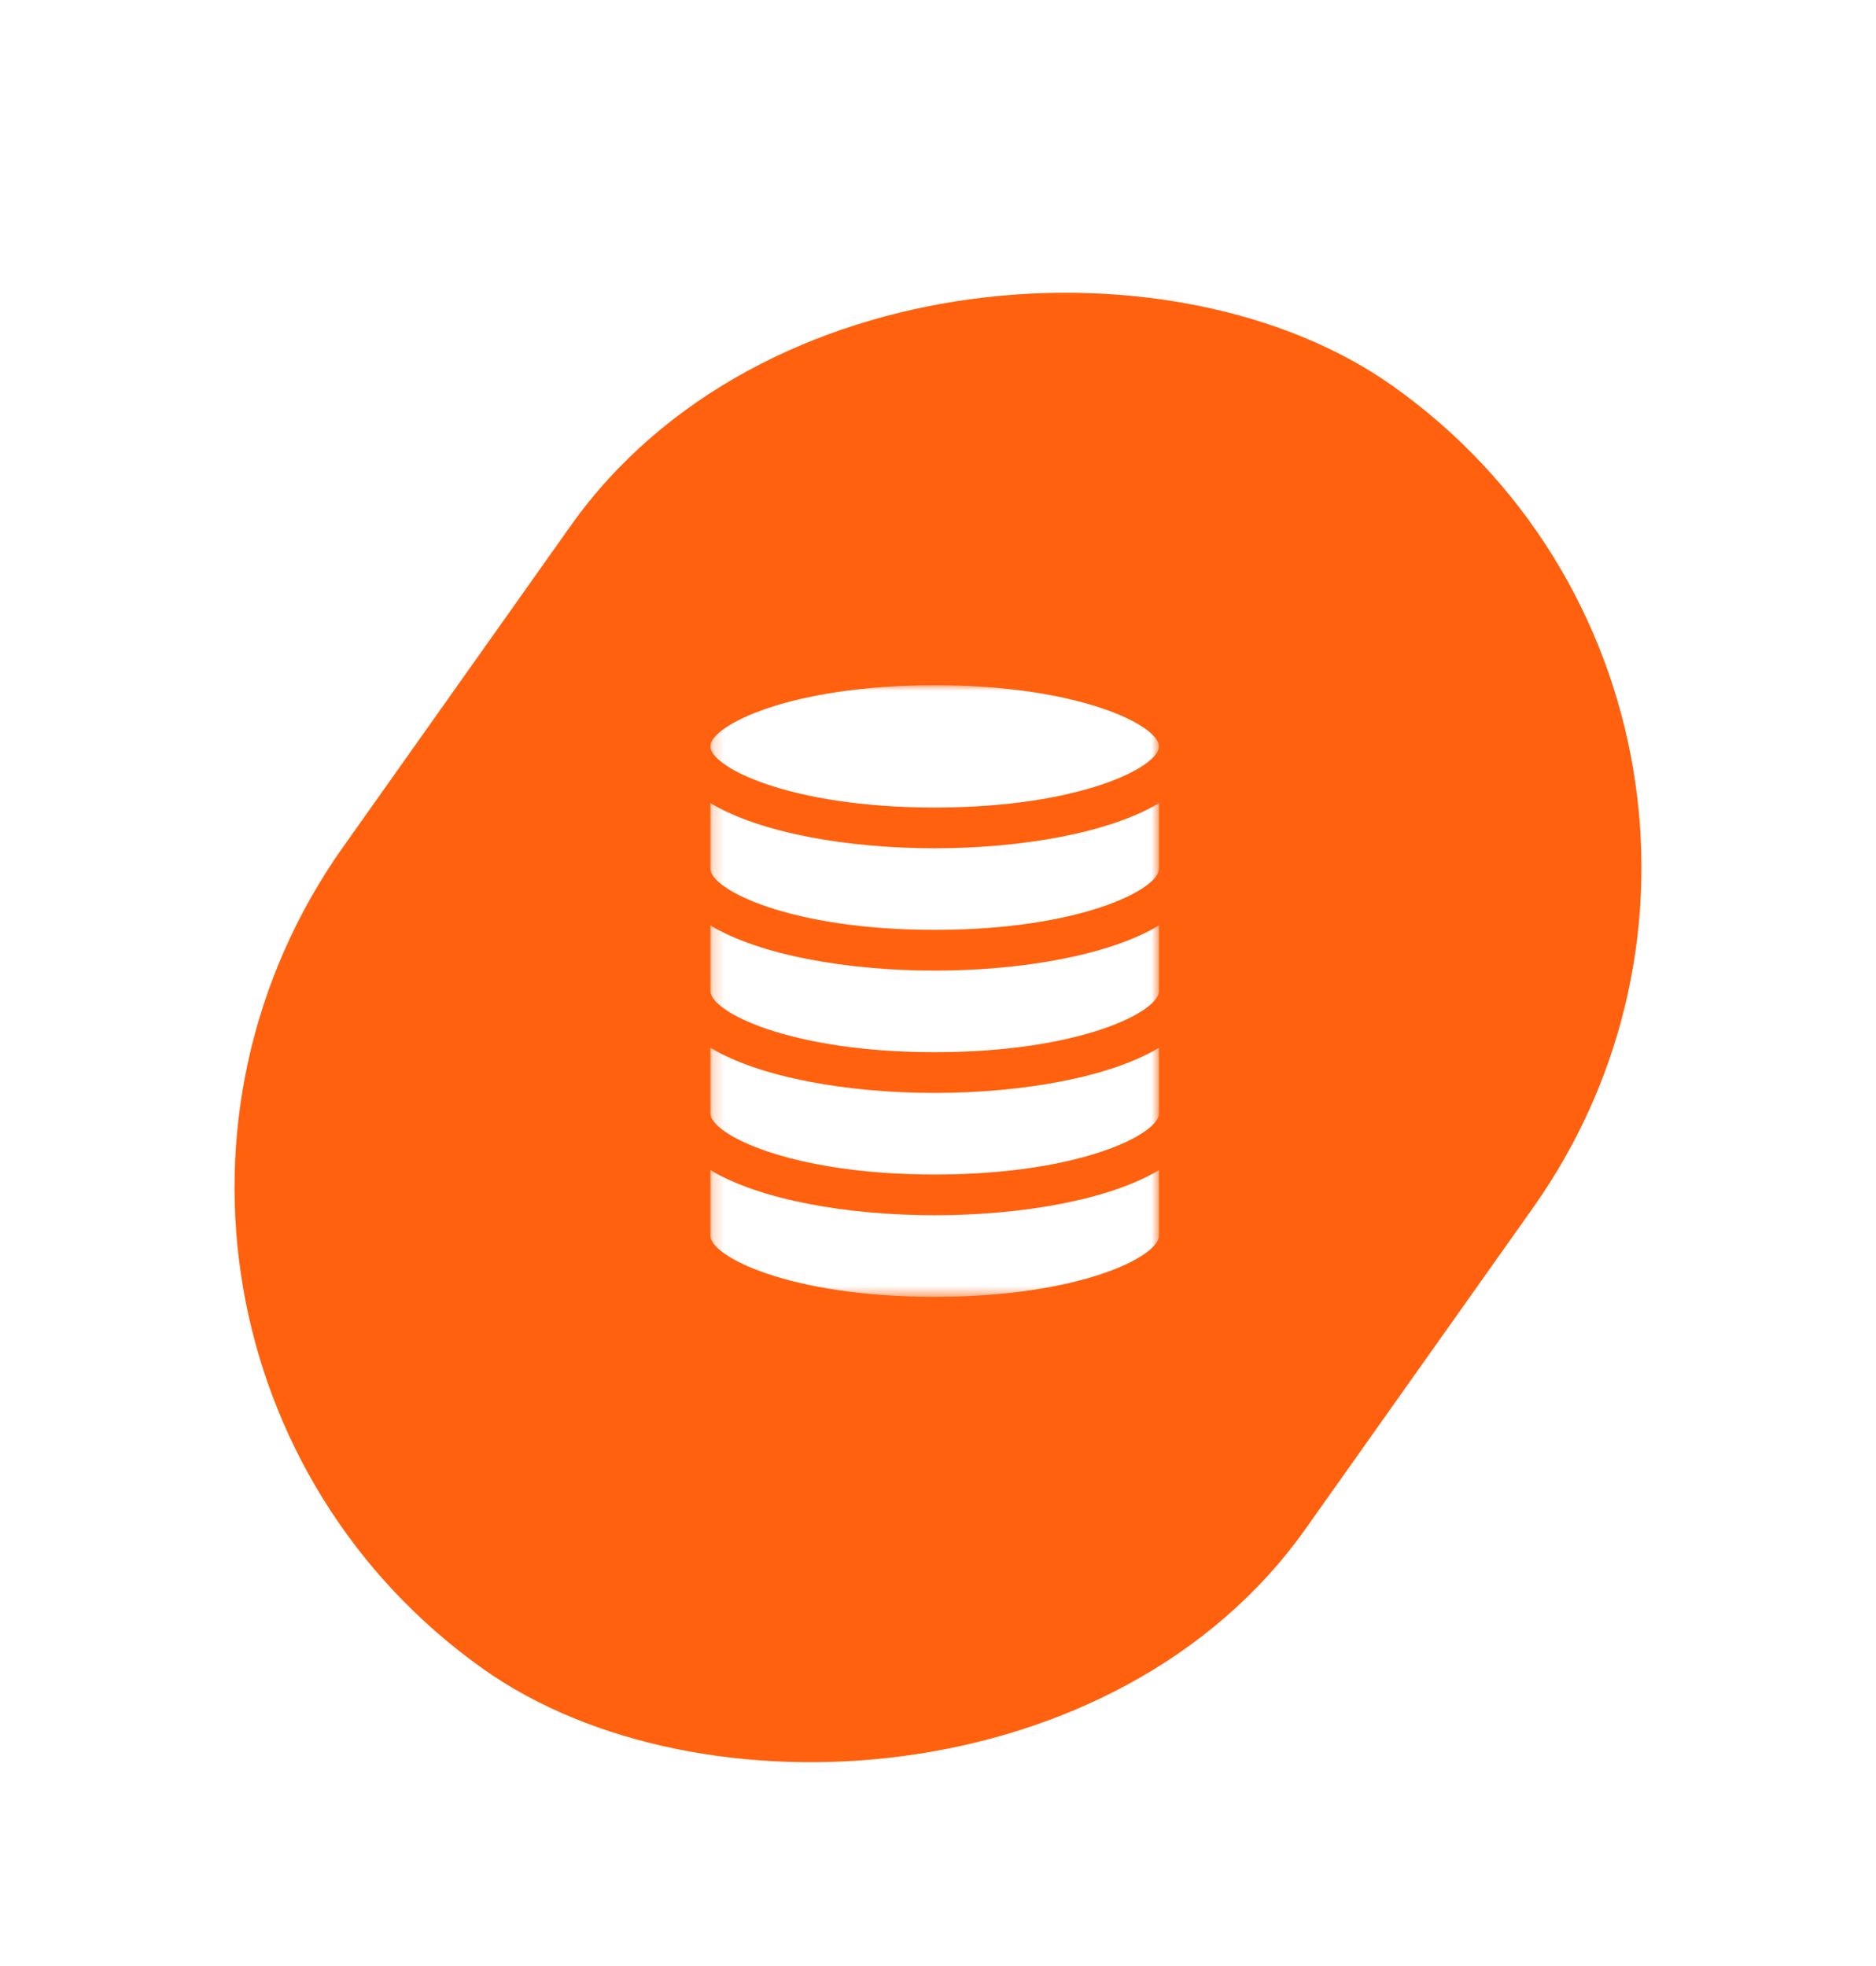 <svg width="167" height="175" viewBox="0 0 167 175" fill="none" xmlns="http://www.w3.org/2000/svg">
<g filter="url(#filter0_d_828_3112)">
<rect x="166.805" y="60.699" width="140" height="105" rx="52.5" transform="rotate(125.316 166.805 60.699)" fill="#FF610E"/>
</g>
<g filter="url(#filter1_d_828_3112)">
<mask id="mask0_828_3112" style="mask-type:luminance" maskUnits="userSpaceOnUse" x="63" y="56" width="41" height="56">
<path d="M63.195 56.999H103.195V111.448H63.195V56.999Z" fill="white"/>
</mask>
<g mask="url(#mask0_828_3112)">
<path d="M83.206 56.999C96.122 56.999 103.173 60.603 103.173 62.444C103.173 64.285 96.122 67.889 83.206 67.889C70.29 67.889 63.238 64.285 63.238 62.444C63.238 60.603 70.29 56.999 83.206 56.999ZM83.206 111.448C70.29 111.448 63.238 107.844 63.238 106.003V100.163C67.646 102.817 75.442 104.184 83.206 104.184C90.969 104.184 98.778 102.806 103.173 100.163V106.003C103.185 107.844 96.133 111.448 83.206 111.448ZM83.206 100.558C70.29 100.558 63.238 96.954 63.238 95.113V89.273C67.646 91.927 75.442 93.294 83.206 93.294C90.969 93.294 98.778 91.916 103.173 89.273V95.113C103.185 96.954 96.133 100.558 83.206 100.558ZM83.206 89.668C70.29 89.668 63.238 86.064 63.238 84.224V78.383C67.646 81.038 75.442 82.405 83.206 82.405C90.969 82.405 98.778 81.026 103.173 78.383V84.224C103.185 86.064 96.133 89.668 83.206 89.668ZM83.206 78.779C70.29 78.779 63.238 75.175 63.238 73.334V67.494C67.646 70.148 75.442 71.515 83.206 71.515C90.969 71.515 98.778 70.137 103.173 67.494V73.334C103.185 75.175 96.133 78.779 83.206 78.779Z" fill="white"/>
</g>
</g>
<defs>
<filter id="filter0_d_828_3112" x="16.879" y="20.684" width="133.242" height="141.568" filterUnits="userSpaceOnUse" color-interpolation-filters="sRGB">
<feFlood flood-opacity="0" result="BackgroundImageFix"/>
<feColorMatrix in="SourceAlpha" type="matrix" values="0 0 0 0 0 0 0 0 0 0 0 0 0 0 0 0 0 0 127 0" result="hardAlpha"/>
<feOffset dy="4"/>
<feGaussianBlur stdDeviation="2"/>
<feComposite in2="hardAlpha" operator="out"/>
<feColorMatrix type="matrix" values="0 0 0 0 0 0 0 0 0 0 0 0 0 0 0 0 0 0 0.25 0"/>
<feBlend mode="normal" in2="BackgroundImageFix" result="effect1_dropShadow_828_3112"/>
<feBlend mode="normal" in="SourceGraphic" in2="effect1_dropShadow_828_3112" result="shape"/>
</filter>
<filter id="filter1_d_828_3112" x="59.238" y="56.999" width="47.935" height="62.448" filterUnits="userSpaceOnUse" color-interpolation-filters="sRGB">
<feFlood flood-opacity="0" result="BackgroundImageFix"/>
<feColorMatrix in="SourceAlpha" type="matrix" values="0 0 0 0 0 0 0 0 0 0 0 0 0 0 0 0 0 0 127 0" result="hardAlpha"/>
<feOffset dy="4"/>
<feGaussianBlur stdDeviation="2"/>
<feComposite in2="hardAlpha" operator="out"/>
<feColorMatrix type="matrix" values="0 0 0 0 0 0 0 0 0 0 0 0 0 0 0 0 0 0 0.25 0"/>
<feBlend mode="normal" in2="BackgroundImageFix" result="effect1_dropShadow_828_3112"/>
<feBlend mode="normal" in="SourceGraphic" in2="effect1_dropShadow_828_3112" result="shape"/>
</filter>
</defs>
</svg>
